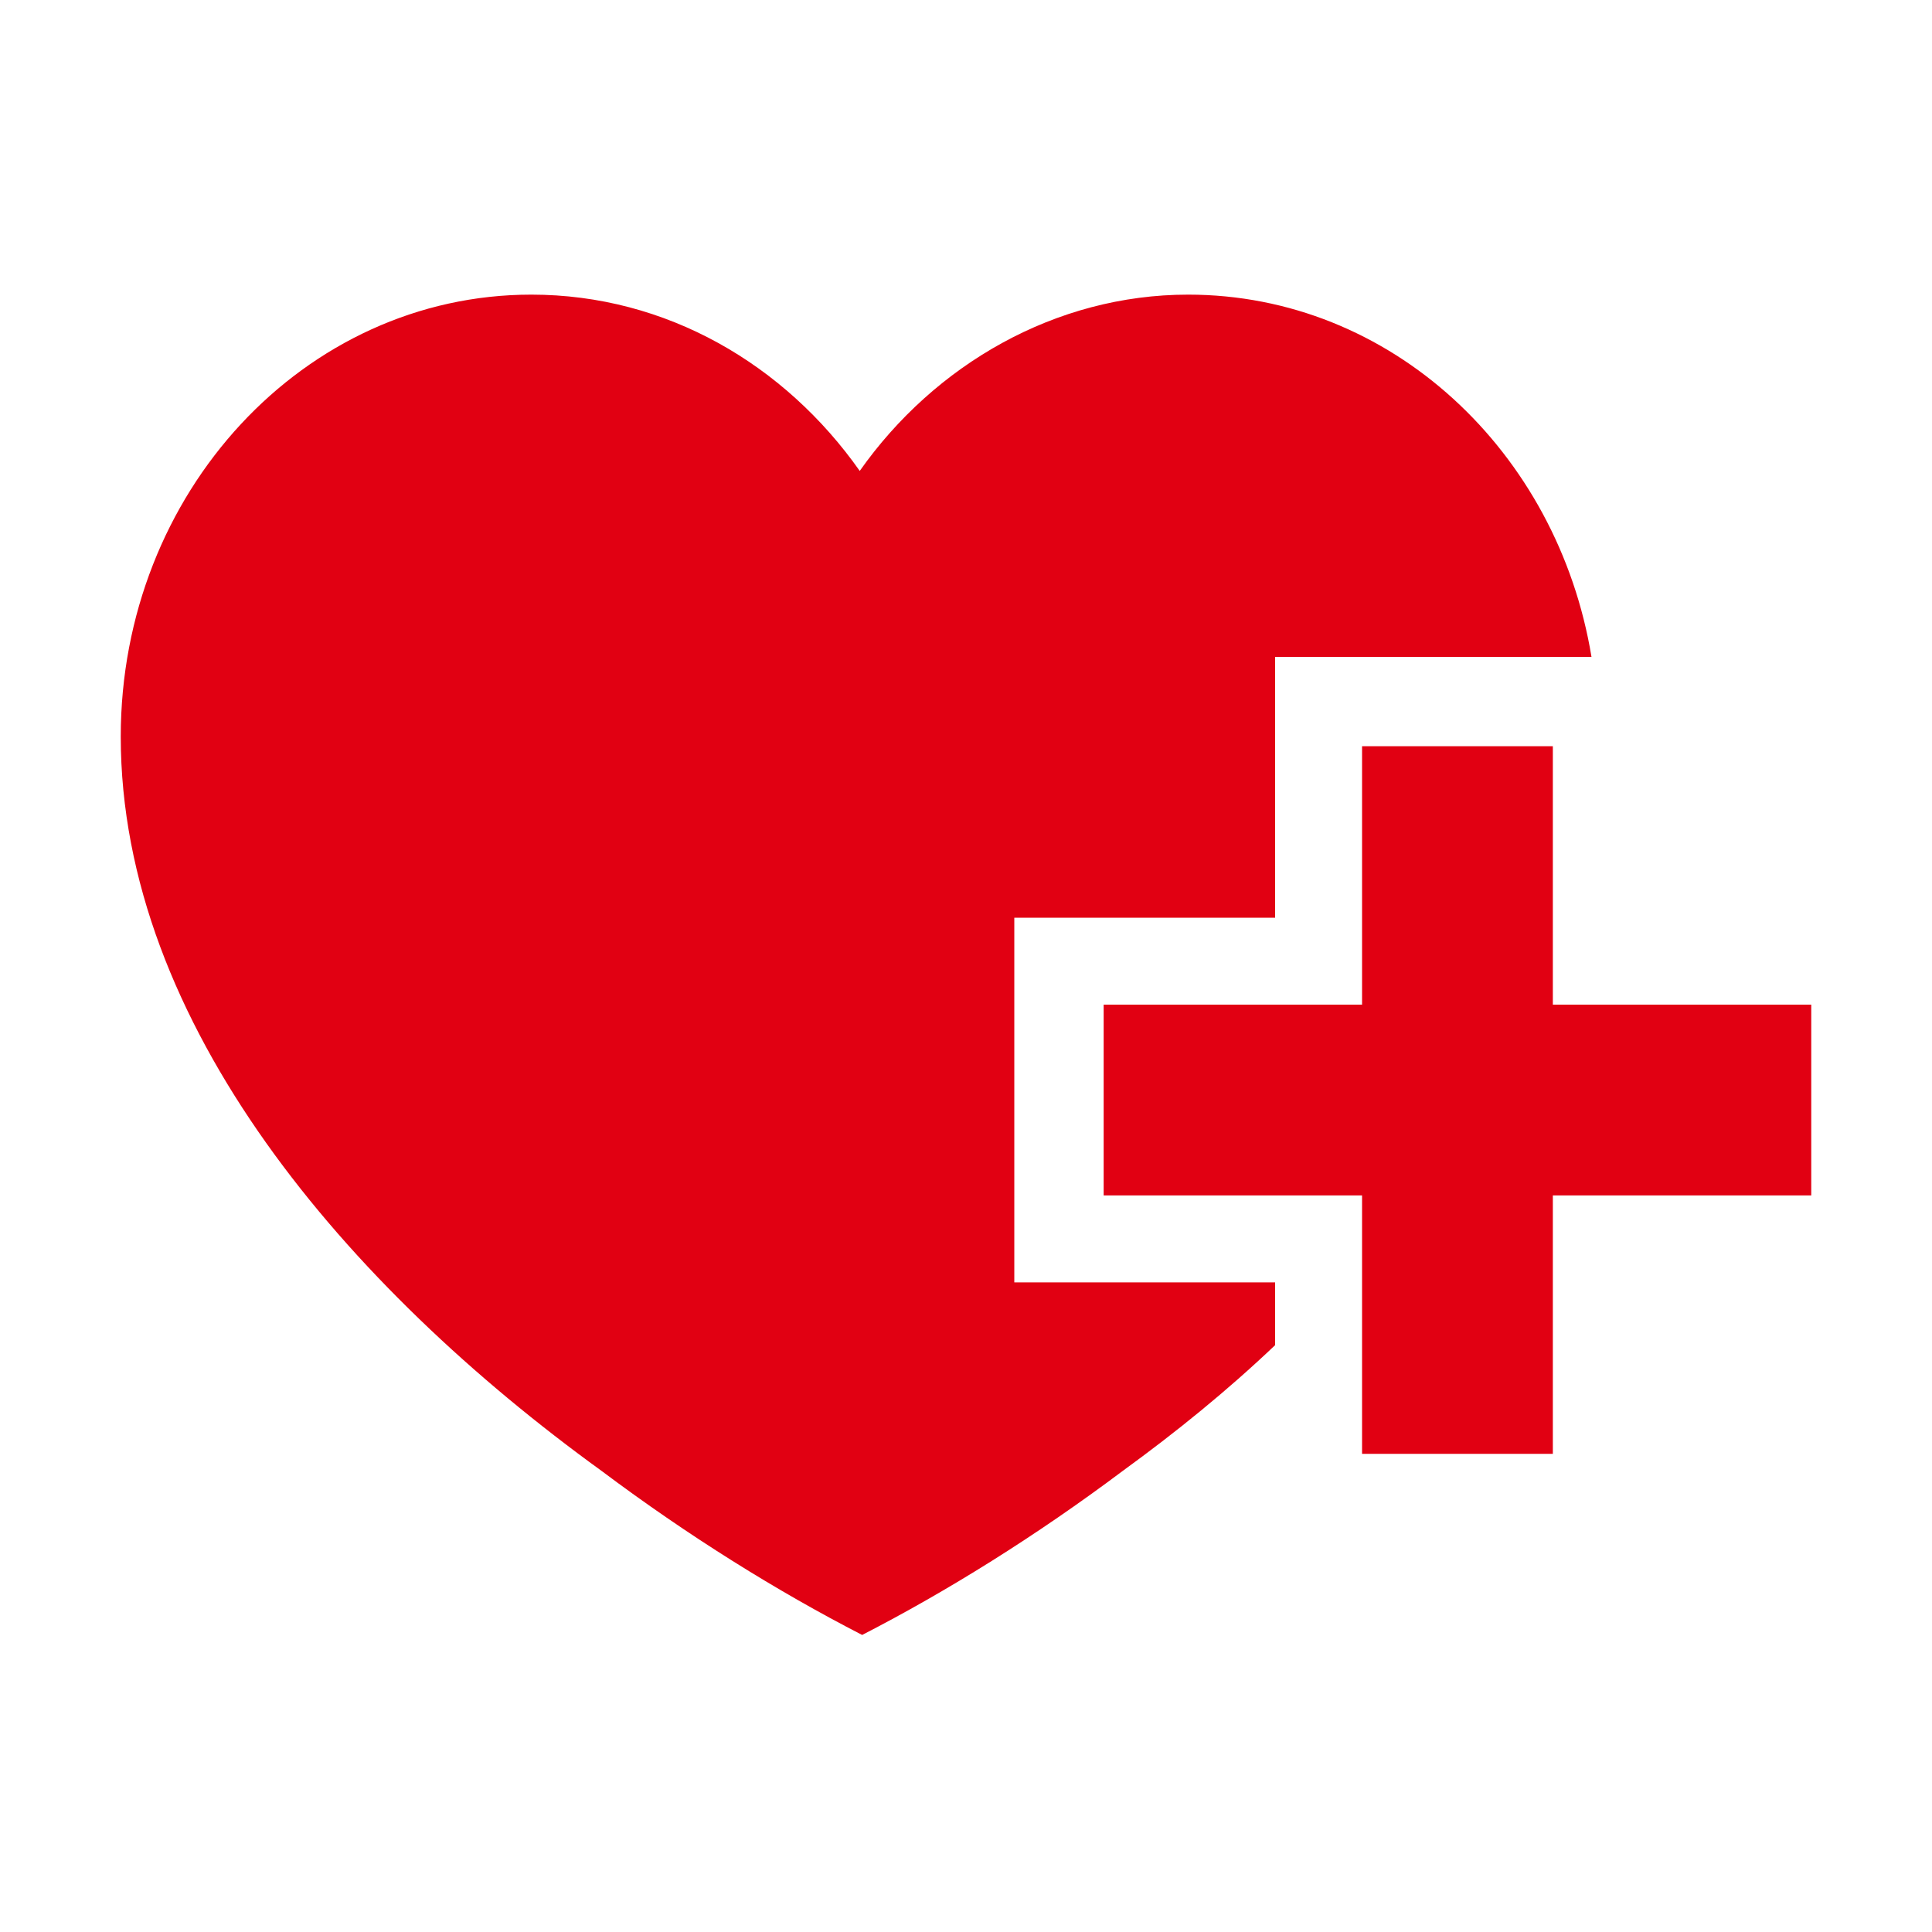 <svg xmlns="http://www.w3.org/2000/svg" width="80" height="80" viewBox="0 0 80 80"><style>.st0{fill:#e10012}.st1{fill:none}</style><path class="st0" d="M52.8 53.1v2.6c-2 1.9-4.1 3.6-6.3 5.2-3.6 2.7-7.3 5-10.8 6.8-3.5-1.8-7.2-4.1-10.8-6.8C14.4 53.3 5 42.4 5 30.5c0-10.1 7.6-18.3 17-18.3 5.6 0 10.5 2.9 13.6 7.3 3.1-4.4 8.1-7.3 13.6-7.3 8.4 0 15.3 6.5 16.7 15H52.8V38H42v15.1h10.8zm11.5-3.6H75v-7.9H64.3V30.9h-7.9v10.7H45.7v7.9h10.7v10.7h7.9V49.5z"/><path class="st1" d="M0 0h80v80H0z"/></svg>